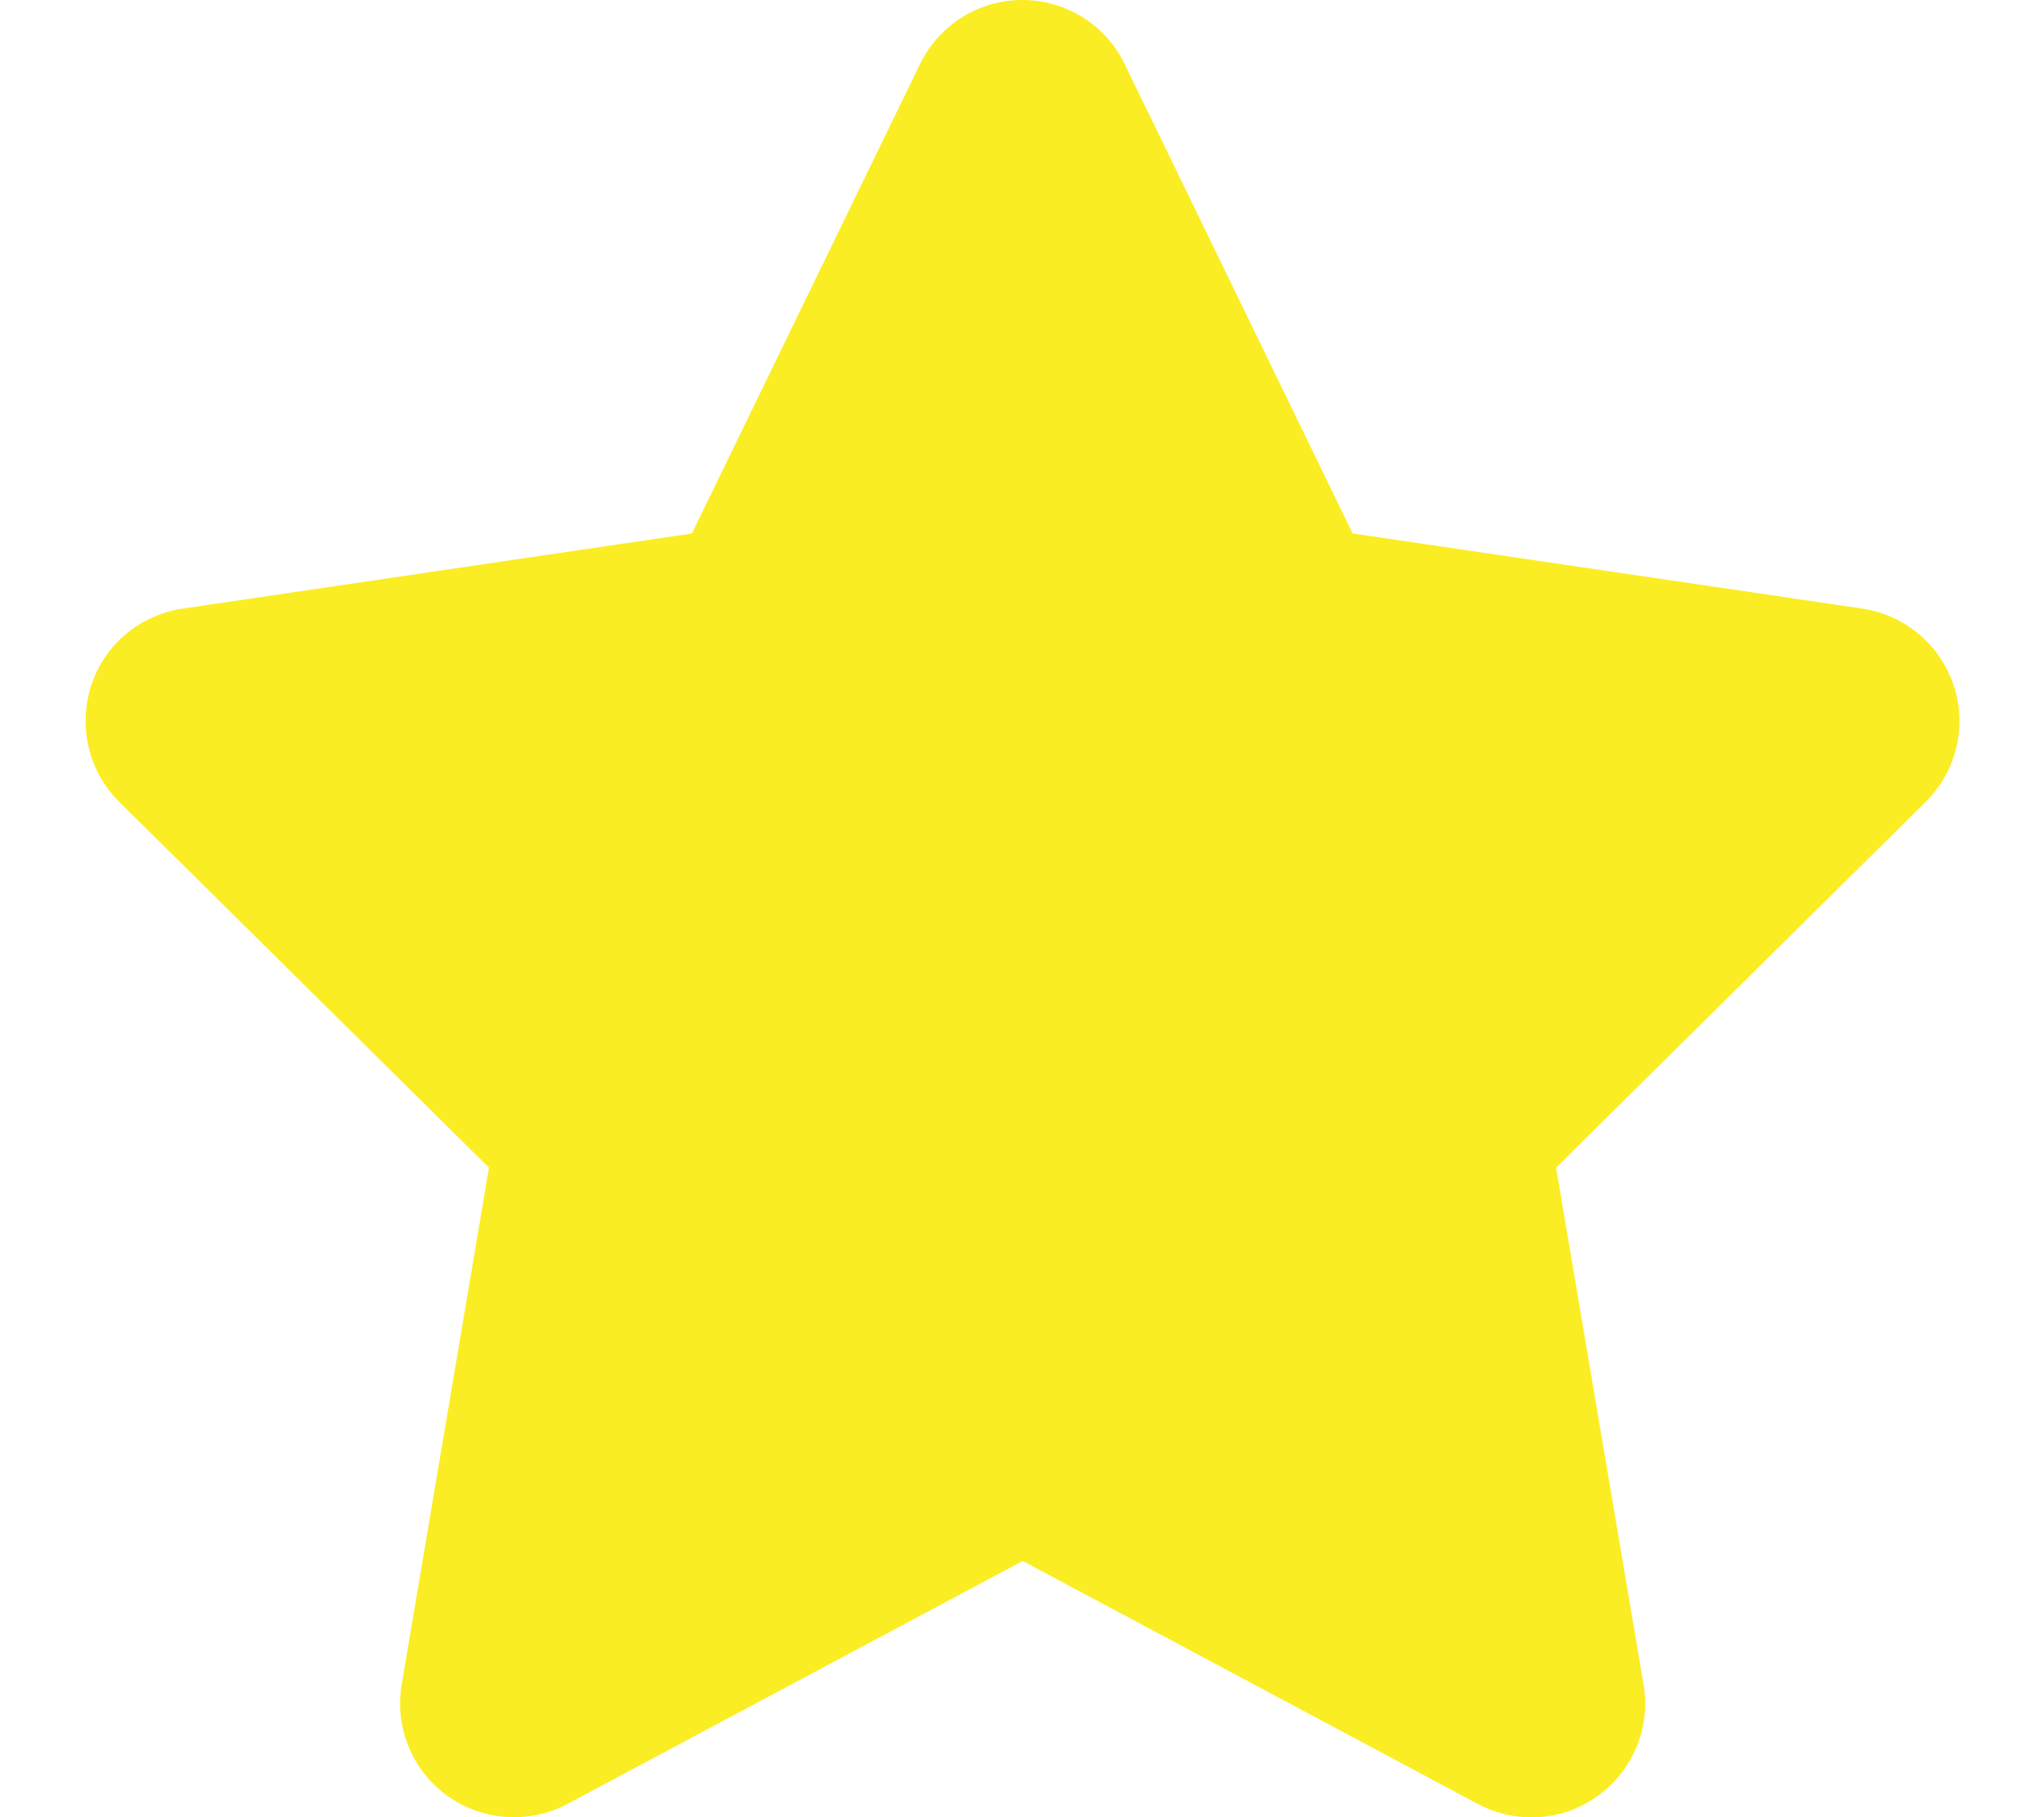 <svg width="18" height="16" viewBox="0 0 18 16" fill="none" xmlns="http://www.w3.org/2000/svg">
<g clip-path="url(#clip0_417_2480)">
<path d="M9.903 0.562C9.737 0.219 9.387 0 9.003 0C8.618 0 8.271 0.219 8.103 0.562L6.093 4.697L1.606 5.359C1.231 5.416 0.918 5.678 0.803 6.037C0.687 6.397 0.781 6.794 1.049 7.059L4.306 10.281L3.537 14.834C3.474 15.209 3.631 15.591 3.94 15.812C4.249 16.034 4.659 16.062 4.996 15.884L9.006 13.744L13.015 15.884C13.352 16.062 13.762 16.038 14.071 15.812C14.381 15.588 14.537 15.209 14.474 14.834L13.703 10.281L16.959 7.059C17.227 6.794 17.324 6.397 17.206 6.037C17.087 5.678 16.777 5.416 16.402 5.359L11.912 4.697L9.903 0.562Z" fill="#FBED23"/>
</g>
<defs>
<clipPath id="clip0_417_2480">
<path d="M0 0H18V16H0V0Z" fill="white"/>
</clipPath>
</defs>
</svg>

